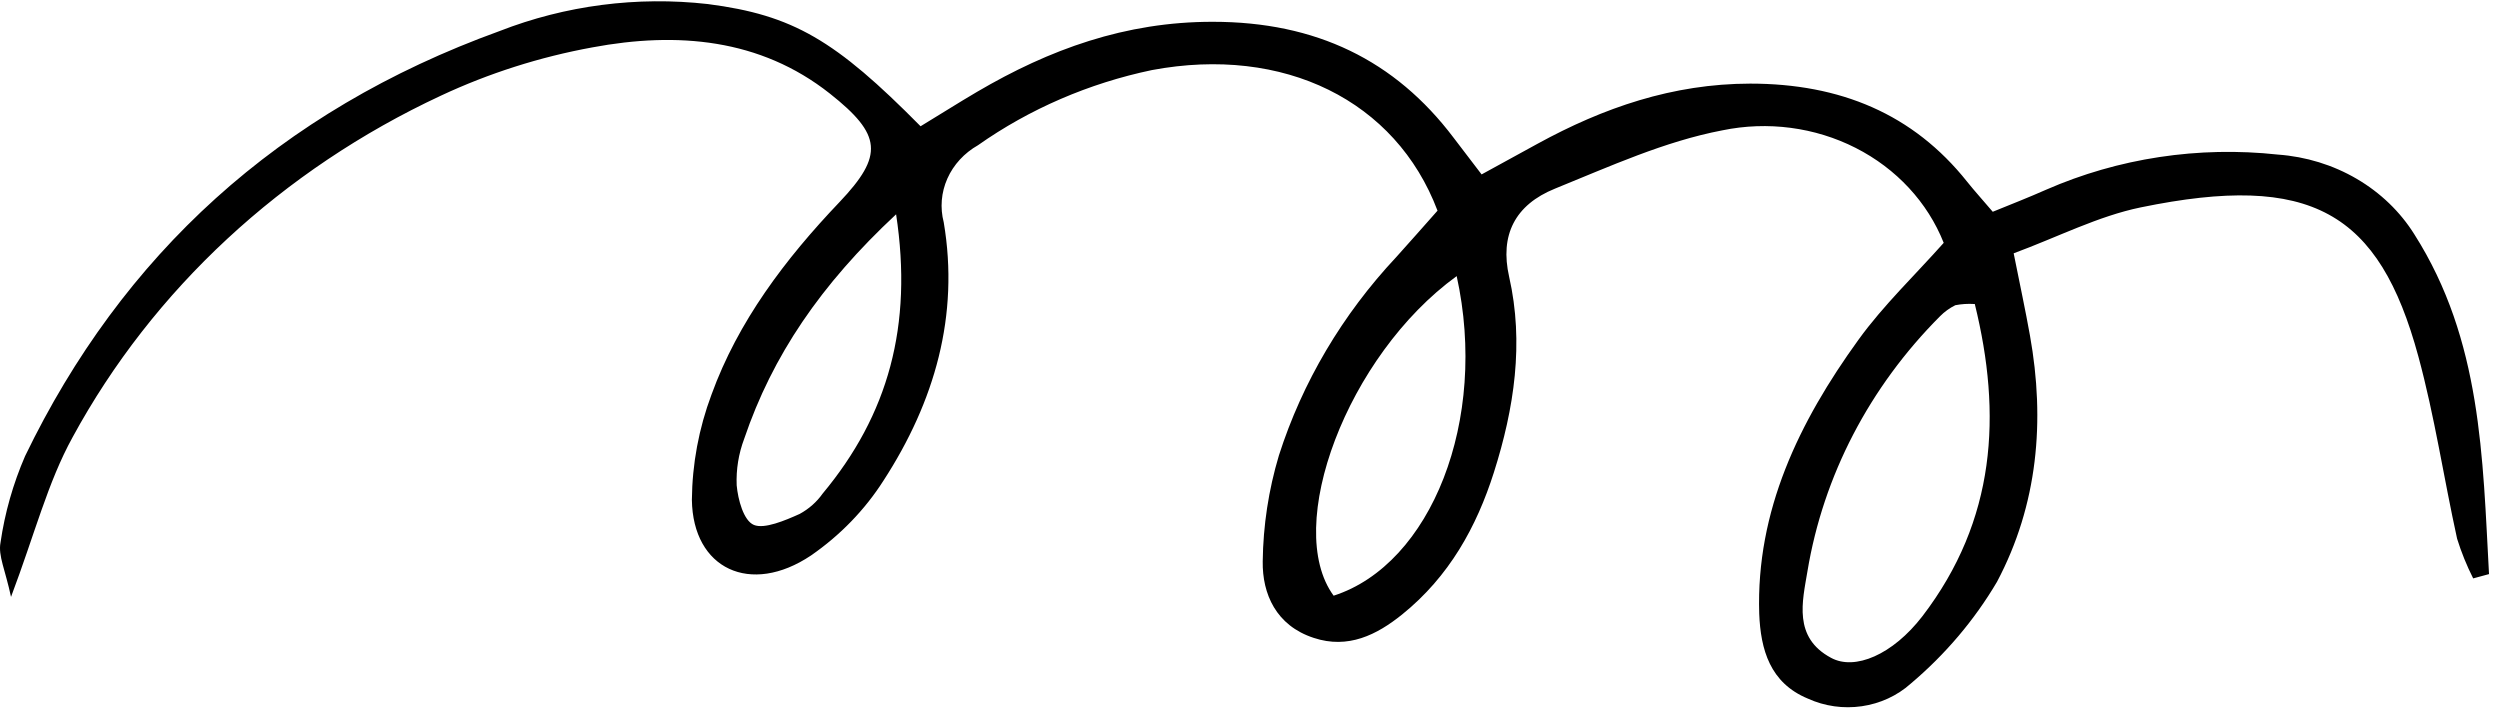 <svg xmlns="http://www.w3.org/2000/svg" xmlns:xlink="http://www.w3.org/1999/xlink" viewBox="0 220.213 648 183.511" fill="none" width="648px" height="183.511px"><g id="Master/Stickers/Doodle Spiral"><path id="Vector" d="M372.605 274.819C361.791 246.257 332.78 231.975 298.593 238.373C282.246 241.797 266.871 248.439 253.5 257.853C249.936 259.876 247.155 262.903 245.558 266.497C243.961 270.092 243.631 274.066 244.617 277.847C248.691 301.953 242.288 324.319 228.993 344.798C224.17 352.357 217.788 358.949 210.215 364.192C194.531 374.703 179.581 367.677 179.336 349.768C179.417 340.477 181.136 331.262 184.422 322.49C191.284 303.582 203.445 287.444 217.628 272.563C229.085 260.481 228.596 255.139 215.086 244.457C197.012 230.176 175.477 228.405 153.573 232.489C139.935 234.979 126.722 239.187 114.301 244.999C73.109 264.2 39.633 295.243 18.816 333.544C12.352 345.283 9.044 358.537 2.856 374.932C1.385 367.991 -0.514 364.22 0.129 360.879C1.241 353.177 3.382 345.635 6.501 338.429C31.651 286.416 72.149 248.999 129.495 228.262C146.533 221.609 165.133 219.197 183.472 221.264C205.59 224.121 216.526 230.604 238.613 252.94C243.361 250.084 248.263 246.942 253.286 244C271.973 233.032 291.67 225.834 314.37 225.863C341.083 225.863 361.576 235.802 376.77 255.911L384.031 265.422L398.521 257.482C415.584 248.142 433.535 241.915 453.661 241.887C476.943 241.887 495.875 249.712 509.875 267.307C511.835 269.763 513.979 272.106 516.522 275.105C521.362 273.134 525.896 271.363 530.338 269.392C549.072 261.197 569.887 258.042 590.441 260.281C597.696 260.804 604.706 262.962 610.869 266.569C617.033 270.176 622.164 275.124 625.823 280.989C643.253 308.409 643.499 338.886 645.153 369.019L641.048 370.133C639.373 366.812 637.98 363.374 636.882 359.851C633.42 344.113 631.061 328.117 626.834 312.579C616.664 275.134 599.049 264.879 554.906 273.962C543.817 276.247 533.462 281.617 521.944 285.873C523.598 294.156 525.007 300.668 526.171 307.209C530.123 329.26 528.224 351.025 517.624 371.018C511.785 380.924 504.218 389.853 495.232 397.439C491.752 400.546 487.332 402.582 482.571 403.271C477.81 403.961 472.937 403.271 468.61 401.295C458.777 397.239 456.357 388.584 455.99 379.273C455.163 352.652 466.252 329.66 481.722 308.266C488.185 299.326 496.426 291.471 503.809 283.16C499.643 272.652 491.535 263.908 480.986 258.547C470.437 253.185 458.16 251.569 446.432 253.997C431.482 256.853 417.207 263.366 403.054 269.107C392.67 273.306 388.718 281.16 391.169 291.957C395.059 309.095 392.486 326.089 387.217 342.656C382.745 356.737 375.637 369.647 363.445 379.473C356.859 384.786 349.415 388.499 340.531 385.557C330.728 382.358 327.175 374.131 327.297 365.734C327.406 356.444 328.817 347.206 331.494 338.257C337.566 319.285 347.94 301.752 361.914 286.844C365.406 282.988 368.898 278.99 372.605 274.819ZM511.712 299.012C510.071 298.907 508.422 299.013 506.811 299.326C505.332 300.066 503.997 301.031 502.859 302.182C484.564 320.519 472.59 343.554 468.488 368.305C467.202 376.046 464.72 385.442 474.615 390.726C480.742 394.068 490.575 389.956 498.295 379.93C517.38 354.995 518.911 327.632 511.866 299.012H511.712ZM377.567 291.786C349.169 312.379 332.566 356.737 345.678 374.617C370.95 366.477 385.807 329.117 377.567 291.757V291.786ZM232.271 275.762C212.727 293.956 200.198 312.436 192.907 333.916C191.443 337.792 190.779 341.891 190.947 345.997C191.283 349.682 192.723 355.166 195.419 356.28C198.115 357.394 203.476 355.138 207.275 353.424C209.663 352.123 211.697 350.324 213.217 348.168C230.25 327.717 236.652 304.638 232.271 275.762V275.762Z" fill="black"></path></g></svg>